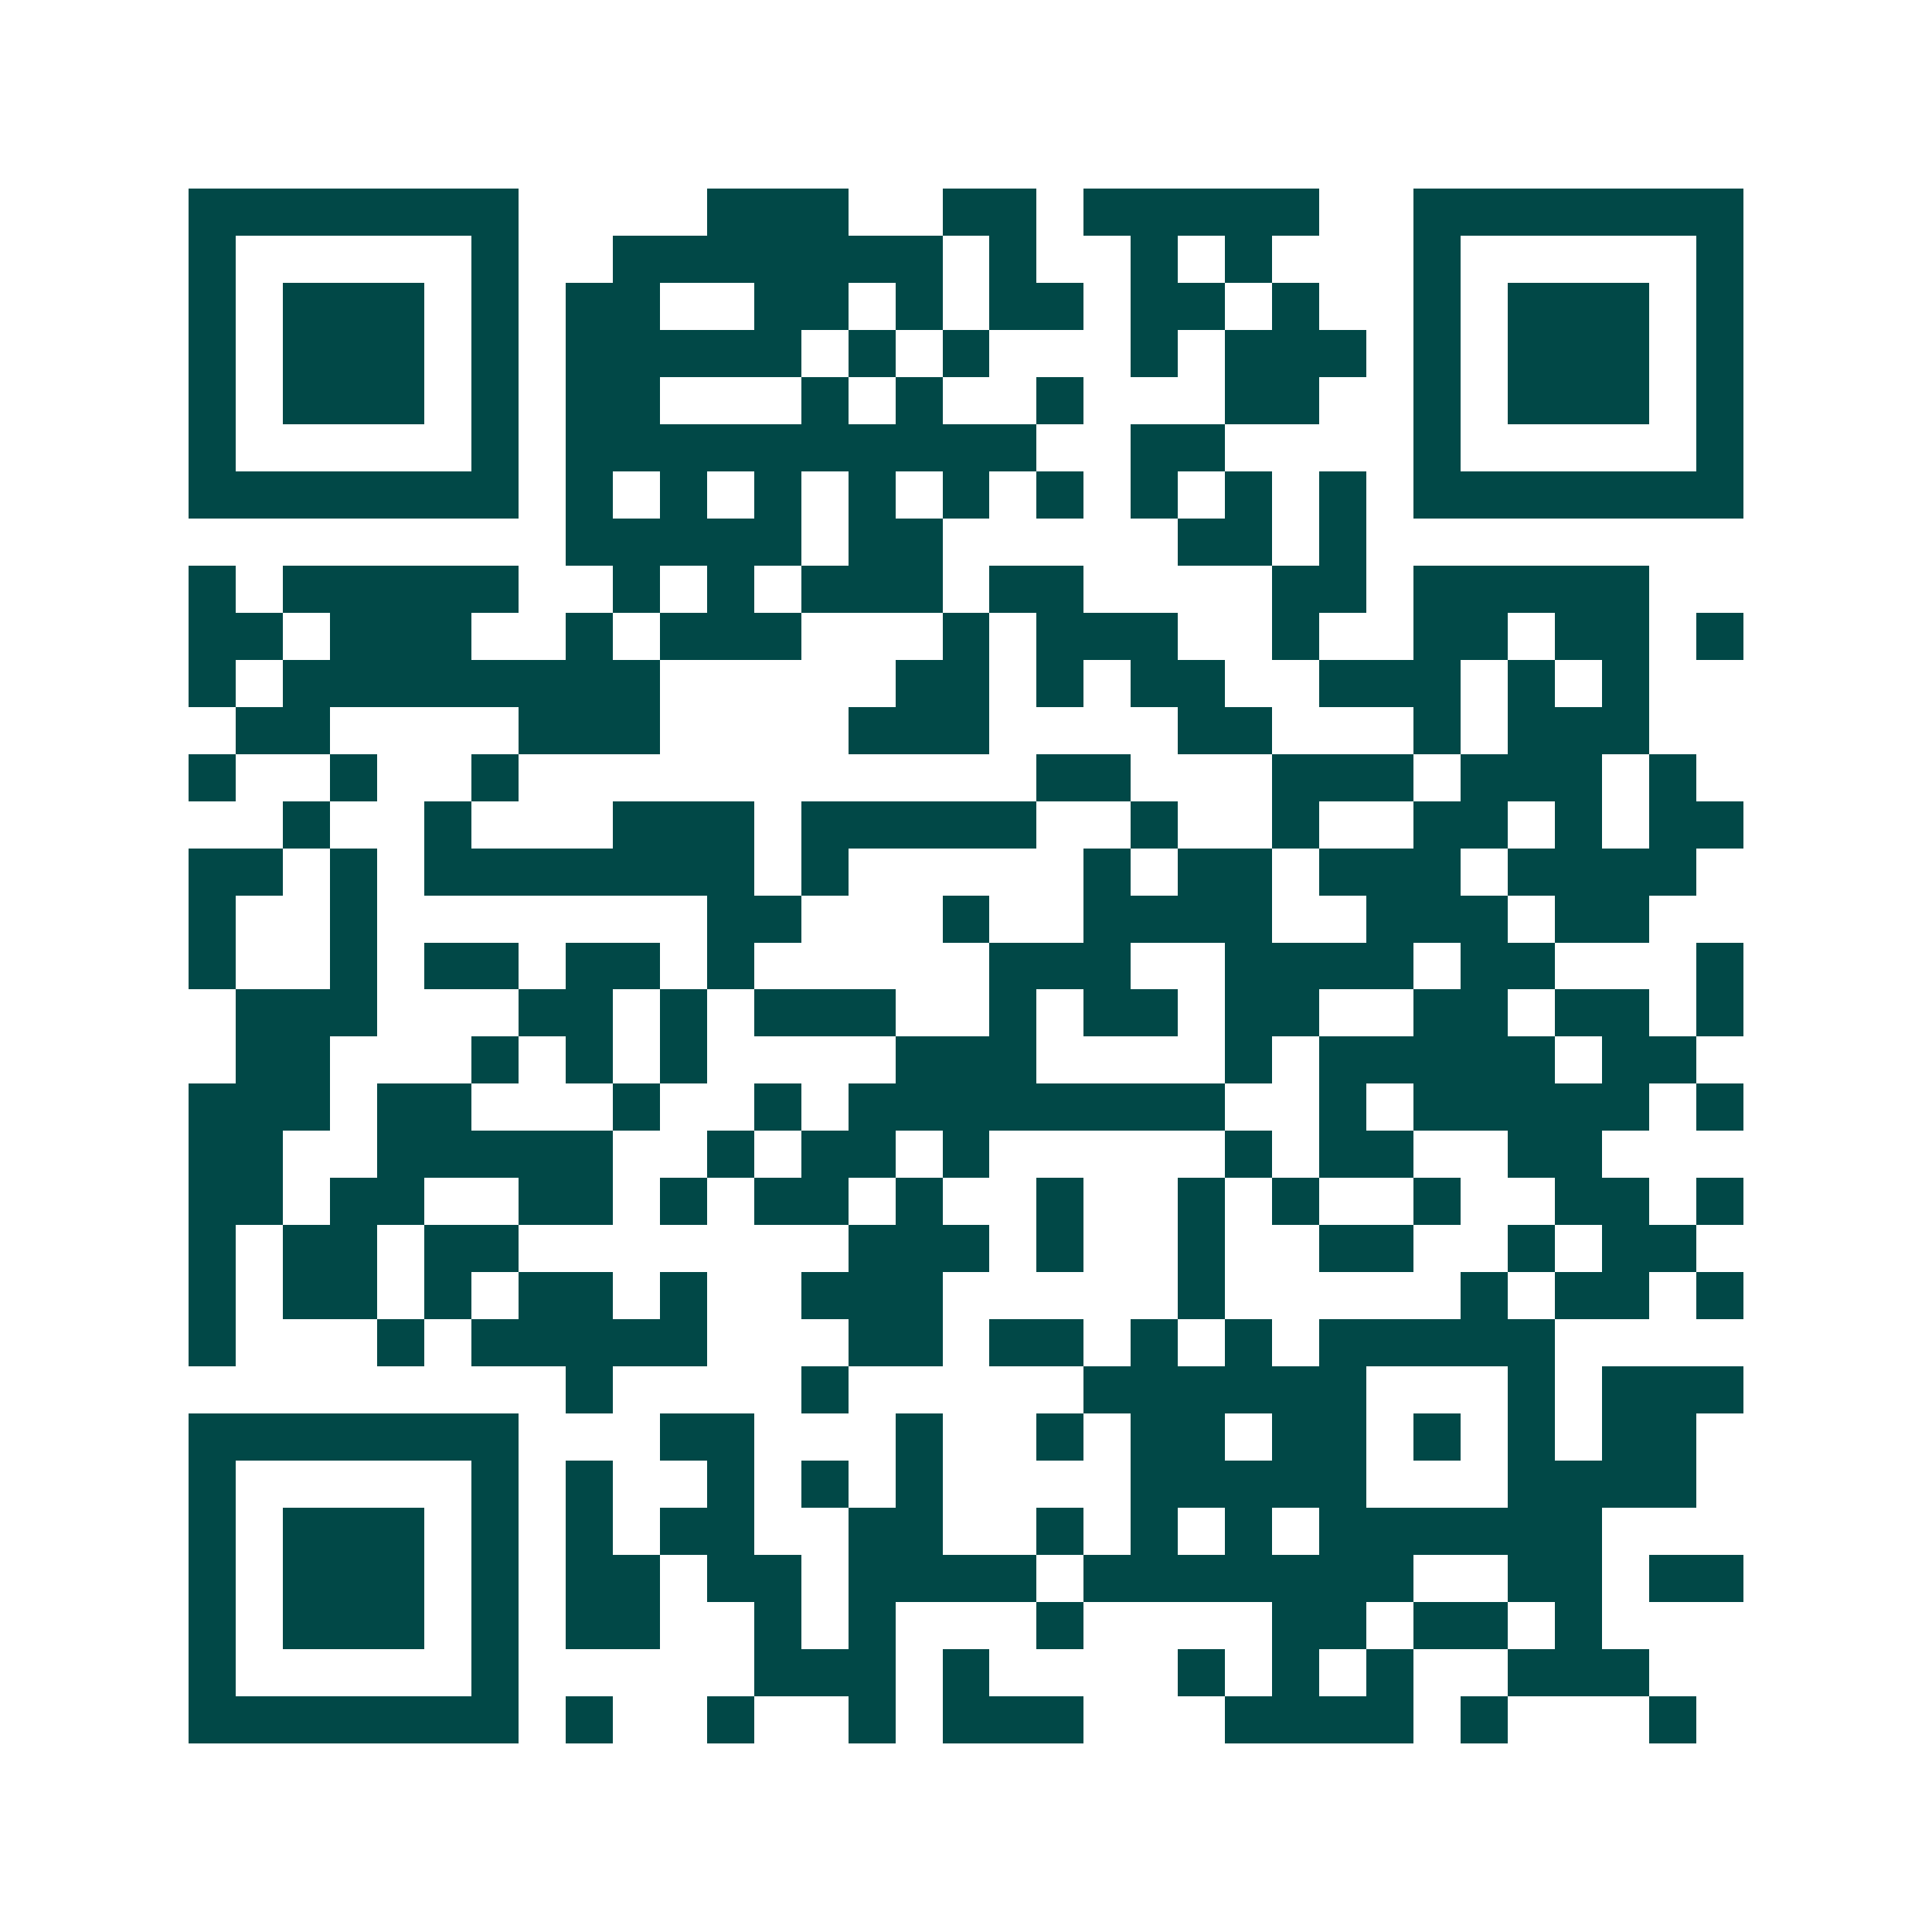 <svg xmlns="http://www.w3.org/2000/svg" width="200" height="200" viewBox="0 0 41 41" shape-rendering="crispEdges"><path fill="#ffffff" d="M0 0h41v41H0z"/><path stroke="#014847" d="M4 4.5h7m4 0h3m2 0h2m1 0h5m2 0h7M4 5.5h1m5 0h1m2 0h7m1 0h1m2 0h1m1 0h1m3 0h1m5 0h1M4 6.5h1m1 0h3m1 0h1m1 0h2m2 0h2m1 0h1m1 0h2m1 0h2m1 0h1m2 0h1m1 0h3m1 0h1M4 7.5h1m1 0h3m1 0h1m1 0h5m1 0h1m1 0h1m3 0h1m1 0h3m1 0h1m1 0h3m1 0h1M4 8.5h1m1 0h3m1 0h1m1 0h2m3 0h1m1 0h1m2 0h1m3 0h2m2 0h1m1 0h3m1 0h1M4 9.5h1m5 0h1m1 0h10m2 0h2m4 0h1m5 0h1M4 10.5h7m1 0h1m1 0h1m1 0h1m1 0h1m1 0h1m1 0h1m1 0h1m1 0h1m1 0h1m1 0h7M12 11.5h5m1 0h2m5 0h2m1 0h1M4 12.5h1m1 0h5m2 0h1m1 0h1m1 0h3m1 0h2m4 0h2m1 0h5M4 13.5h2m1 0h3m2 0h1m1 0h3m3 0h1m1 0h3m2 0h1m2 0h2m1 0h2m1 0h1M4 14.5h1m1 0h8m5 0h2m1 0h1m1 0h2m2 0h3m1 0h1m1 0h1M5 15.5h2m4 0h3m4 0h3m4 0h2m3 0h1m1 0h3M4 16.5h1m2 0h1m2 0h1m11 0h2m3 0h3m1 0h3m1 0h1M6 17.5h1m2 0h1m3 0h3m1 0h5m2 0h1m2 0h1m2 0h2m1 0h1m1 0h2M4 18.5h2m1 0h1m1 0h7m1 0h1m5 0h1m1 0h2m1 0h3m1 0h4M4 19.5h1m2 0h1m7 0h2m3 0h1m2 0h4m2 0h3m1 0h2M4 20.5h1m2 0h1m1 0h2m1 0h2m1 0h1m5 0h3m2 0h4m1 0h2m3 0h1M5 21.5h3m3 0h2m1 0h1m1 0h3m2 0h1m1 0h2m1 0h2m2 0h2m1 0h2m1 0h1M5 22.5h2m3 0h1m1 0h1m1 0h1m4 0h3m4 0h1m1 0h5m1 0h2M4 23.5h3m1 0h2m3 0h1m2 0h1m1 0h8m2 0h1m1 0h5m1 0h1M4 24.5h2m2 0h5m2 0h1m1 0h2m1 0h1m5 0h1m1 0h2m2 0h2M4 25.5h2m1 0h2m2 0h2m1 0h1m1 0h2m1 0h1m2 0h1m2 0h1m1 0h1m2 0h1m2 0h2m1 0h1M4 26.5h1m1 0h2m1 0h2m7 0h3m1 0h1m2 0h1m2 0h2m2 0h1m1 0h2M4 27.5h1m1 0h2m1 0h1m1 0h2m1 0h1m2 0h3m5 0h1m5 0h1m1 0h2m1 0h1M4 28.5h1m3 0h1m1 0h5m3 0h2m1 0h2m1 0h1m1 0h1m1 0h5M12 29.5h1m4 0h1m5 0h6m3 0h1m1 0h3M4 30.5h7m3 0h2m3 0h1m2 0h1m1 0h2m1 0h2m1 0h1m1 0h1m1 0h2M4 31.5h1m5 0h1m1 0h1m2 0h1m1 0h1m1 0h1m4 0h5m3 0h4M4 32.5h1m1 0h3m1 0h1m1 0h1m1 0h2m2 0h2m2 0h1m1 0h1m1 0h1m1 0h6M4 33.5h1m1 0h3m1 0h1m1 0h2m1 0h2m1 0h4m1 0h7m2 0h2m1 0h2M4 34.5h1m1 0h3m1 0h1m1 0h2m2 0h1m1 0h1m3 0h1m4 0h2m1 0h2m1 0h1M4 35.5h1m5 0h1m5 0h3m1 0h1m4 0h1m1 0h1m1 0h1m2 0h3M4 36.5h7m1 0h1m2 0h1m2 0h1m1 0h3m3 0h4m1 0h1m3 0h1"/></svg>
